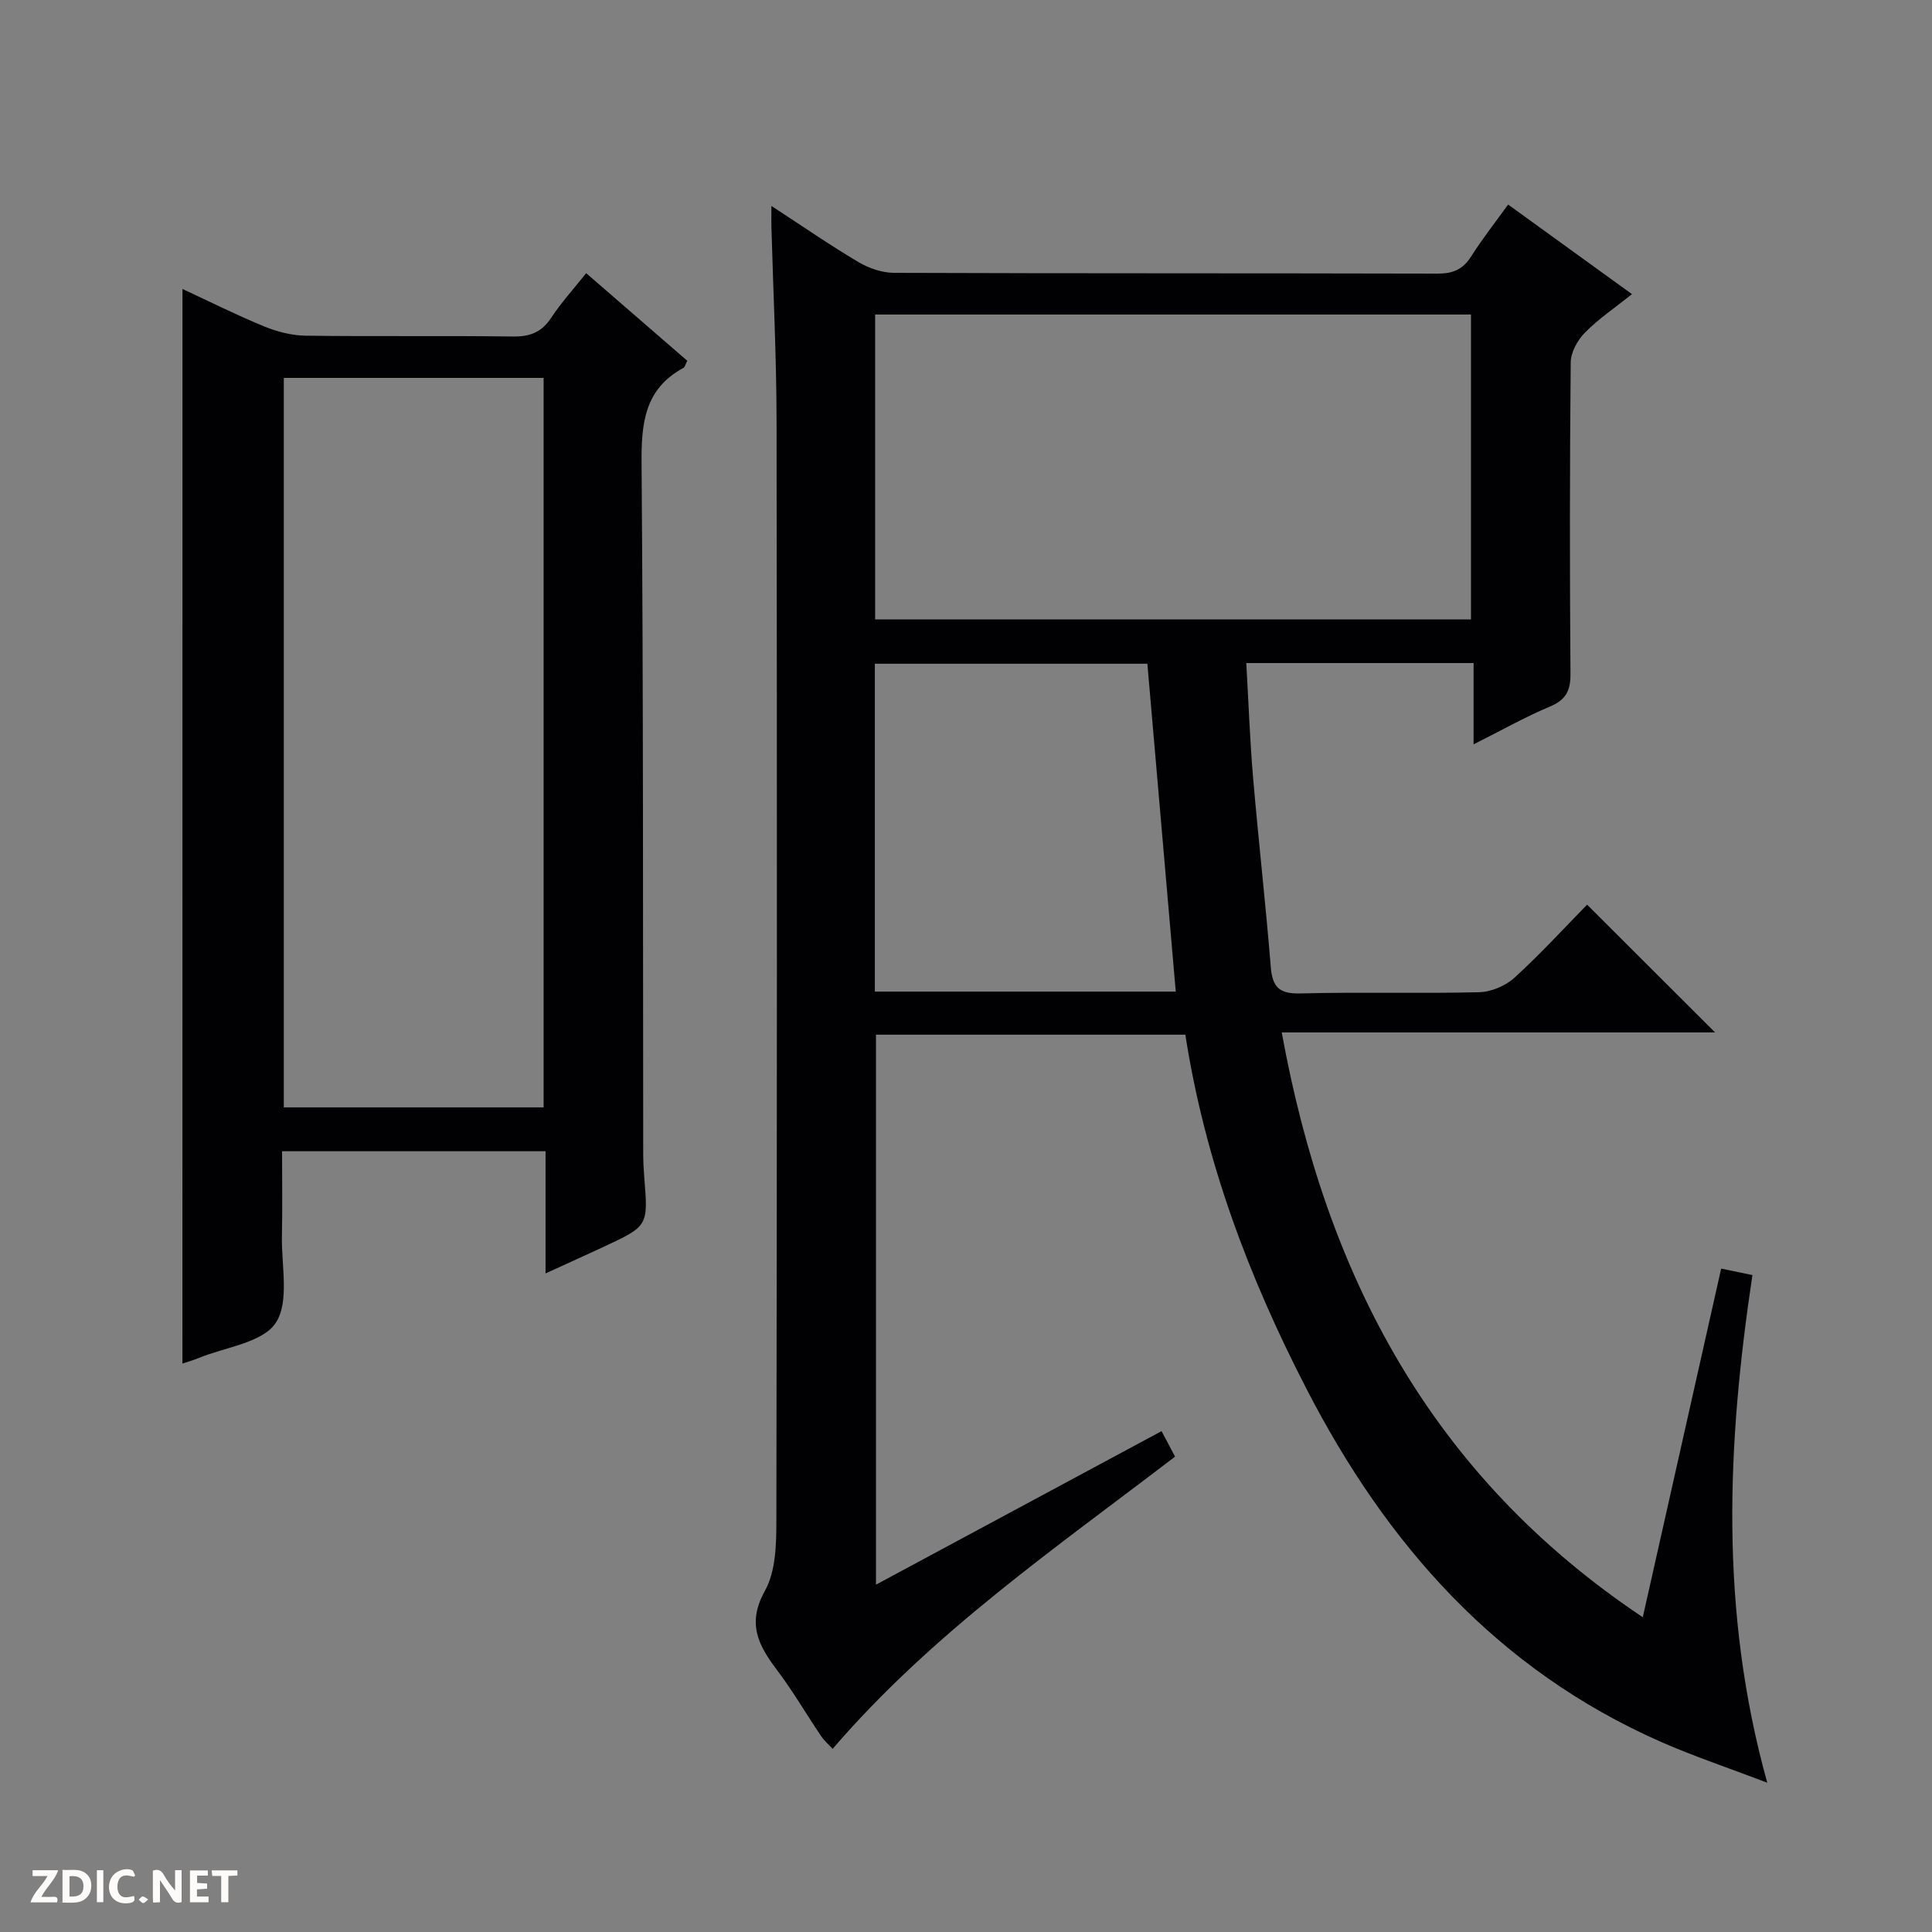 <svg enable-background="new 0 0 400 400" viewBox="0 0 400 400" xmlns="http://www.w3.org/2000/svg"><rect x="0" y="0" width="400" height="400" fill="#808080" stroke="none"/><g fill="#fcfbfa"><path d="m37.59 393.81c-.92.31-1.52.05-2-.78-.7-1.2-1.52-2.34-2.47-3.78v4.59c-.55.03-.95.05-1.41.07-.03-.37-.06-.64-.06-.91 0-1.91 0-3.81 0-5.7 1.13-.41 1.77-.03 2.29.91.62 1.11 1.38 2.14 2.31 3.19v-4.2h1.35v6.61z"/><path d="m12.94 393.88v-6.75c1.9.19 3.93-.54 5.37 1.29.8 1.01.78 2.88.03 3.97-1.37 1.97-3.4 1.51-6.4 1.49m2.45-1.22c2.04.12 2.92-.58 2.89-2.21-.03-1.51-.98-2.19-2.89-2z"/><path d="m11.81 393.87h-5.49c.68-2.18 2.47-3.48 3.51-5.45h-3.08v-1.21h5.29c-.71 2.13-2.44 3.48-3.47 5.51.86 0 1.63.04 2.39-.01.79-.05 1.14.21.85 1.16"/><path d="m39.33 393.86v-6.61h3.7v1.07h-2.22v1.52c.68.04 1.34.09 2.07.13v1.07c-.72.05-1.38.09-2.1.14v1.48h2.4v1.19h-3.85z"/><path d="m27.71 388.56c-1.15-.3-2.46-.61-3.1.64-.37.73-.41 1.93-.06 2.67.63 1.35 1.99.93 3.17.68.35.94-.01 1.32-.93 1.46-1.62.25-3.05-.27-3.76-1.48-.73-1.24-.6-3.03.31-4.17.88-1.11 2.71-1.7 4-1.16.32.13.44.74.65 1.12-.1.08-.19.16-.28.24"/><path d="m49.15 387.24v1.07c-.59.02-1.17.05-1.87.08v5.44h-1.48v-5.44h-1.85c-.05-.4-.08-.73-.13-1.15z"/><path d="m20.06 387.21h1.33v6.62h-1.33z"/><path d="m30.68 393.25c-.39.38-.8.79-1.05.76-.32-.05-.6-.45-.9-.7.26-.24.51-.64.8-.67.29-.04.62.3 1.15.61"/></g><path d="m245.41 214.22c-21.47 0-42.58 0-64.05 0v113.87c19.8-10.64 39.35-21.15 59.13-31.79.99 1.87 1.83 3.46 2.79 5.28-24.68 18.9-50.27 36.51-70.89 60.5-.77-.84-1.73-1.66-2.4-2.66-3.07-4.54-5.83-9.31-9.13-13.67-3.86-5.11-6.26-9.64-2.49-16.39 2.26-4.06 2.37-9.67 2.37-14.59.13-75.83.15-151.65.04-227.48-.02-13.48-.7-26.95-1.07-40.43-.03-1.12 0-2.25 0-4.22 6.41 4.17 12.1 8.11 18.04 11.63 2.16 1.28 4.89 2.21 7.37 2.22 37.5.14 74.99.06 112.49.16 3.19.01 5.28-.86 6.99-3.58 2.29-3.62 4.96-7 7.64-10.72 8.6 6.22 16.8 12.16 25.64 18.55-3.5 2.8-6.91 5.1-9.74 7.97-1.53 1.55-2.92 4.06-2.94 6.15-.21 21.5-.21 43-.05 64.49.03 3.49-.95 5.39-4.26 6.78-5.17 2.17-10.08 4.95-15.8 7.82 0-5.88 0-11.22 0-16.83-15.84 0-31.09 0-47.06 0 .46 7.95.74 15.86 1.41 23.72 1.11 13.08 2.61 26.13 3.66 39.21.34 4.19 1.78 5.58 6.12 5.47 12.32-.32 24.67.05 36.99-.25 2.5-.06 5.47-1.3 7.33-2.99 5.41-4.93 10.36-10.35 15.05-15.14 9.06 9.04 17.83 17.8 26.5 26.45-29.19 0-59.18 0-89.72 0 9.14 50.21 30.83 91.74 74.75 121.08 5.54-24.64 10.84-48.21 16.23-72.18 2.26.47 4.29.89 6.47 1.34-5.24 34.91-6.87 69.37 3.07 105.1-8.27-3.15-15.26-5.49-21.98-8.44-33.89-14.92-56.82-40.84-73.46-73.19-11.88-23.04-20.95-46.97-25.04-73.24zm-64.22-149.1v63.12h123.36c0-21.24 0-42.13 0-63.12-41.2 0-82.01 0-123.36 0zm-.06 140.18h62.3c-1.98-22.86-3.94-45.43-5.88-67.88-18.98 0-37.69 0-56.42 0z" fill="#010104"/><path d="m37.78 59.83c5.52 2.56 11.12 5.37 16.89 7.74 2.68 1.1 5.7 1.89 8.57 1.93 14.32.19 28.65-.02 42.97.17 3.53.05 5.93-.88 7.9-3.87 2.09-3.16 4.67-6 7.25-9.24 7.14 6.19 14.01 12.14 20.93 18.13-.36.69-.47 1.31-.82 1.49-8.03 4.37-8.71 11.45-8.64 19.76.38 47.64.27 95.28.34 142.91 0 1.66.09 3.33.22 4.99.82 9.99.83 10-8.54 14.36-3.72 1.73-7.46 3.41-11.9 5.45 0-8.84 0-16.9 0-25.3-18.25 0-35.98 0-54.55 0 0 5.8.09 11.72-.03 17.63-.12 6.11 1.6 13.58-1.29 17.92-2.75 4.12-10.41 4.99-15.92 7.25-1.19.49-2.44.83-3.39 1.16.01-74.18.01-148.13.01-222.48zm74.77 18.41c-18.1 0-35.83 0-53.79 0v151.03h53.79c0-50.37 0-100.42 0-151.03z" fill="#010104"/></svg>